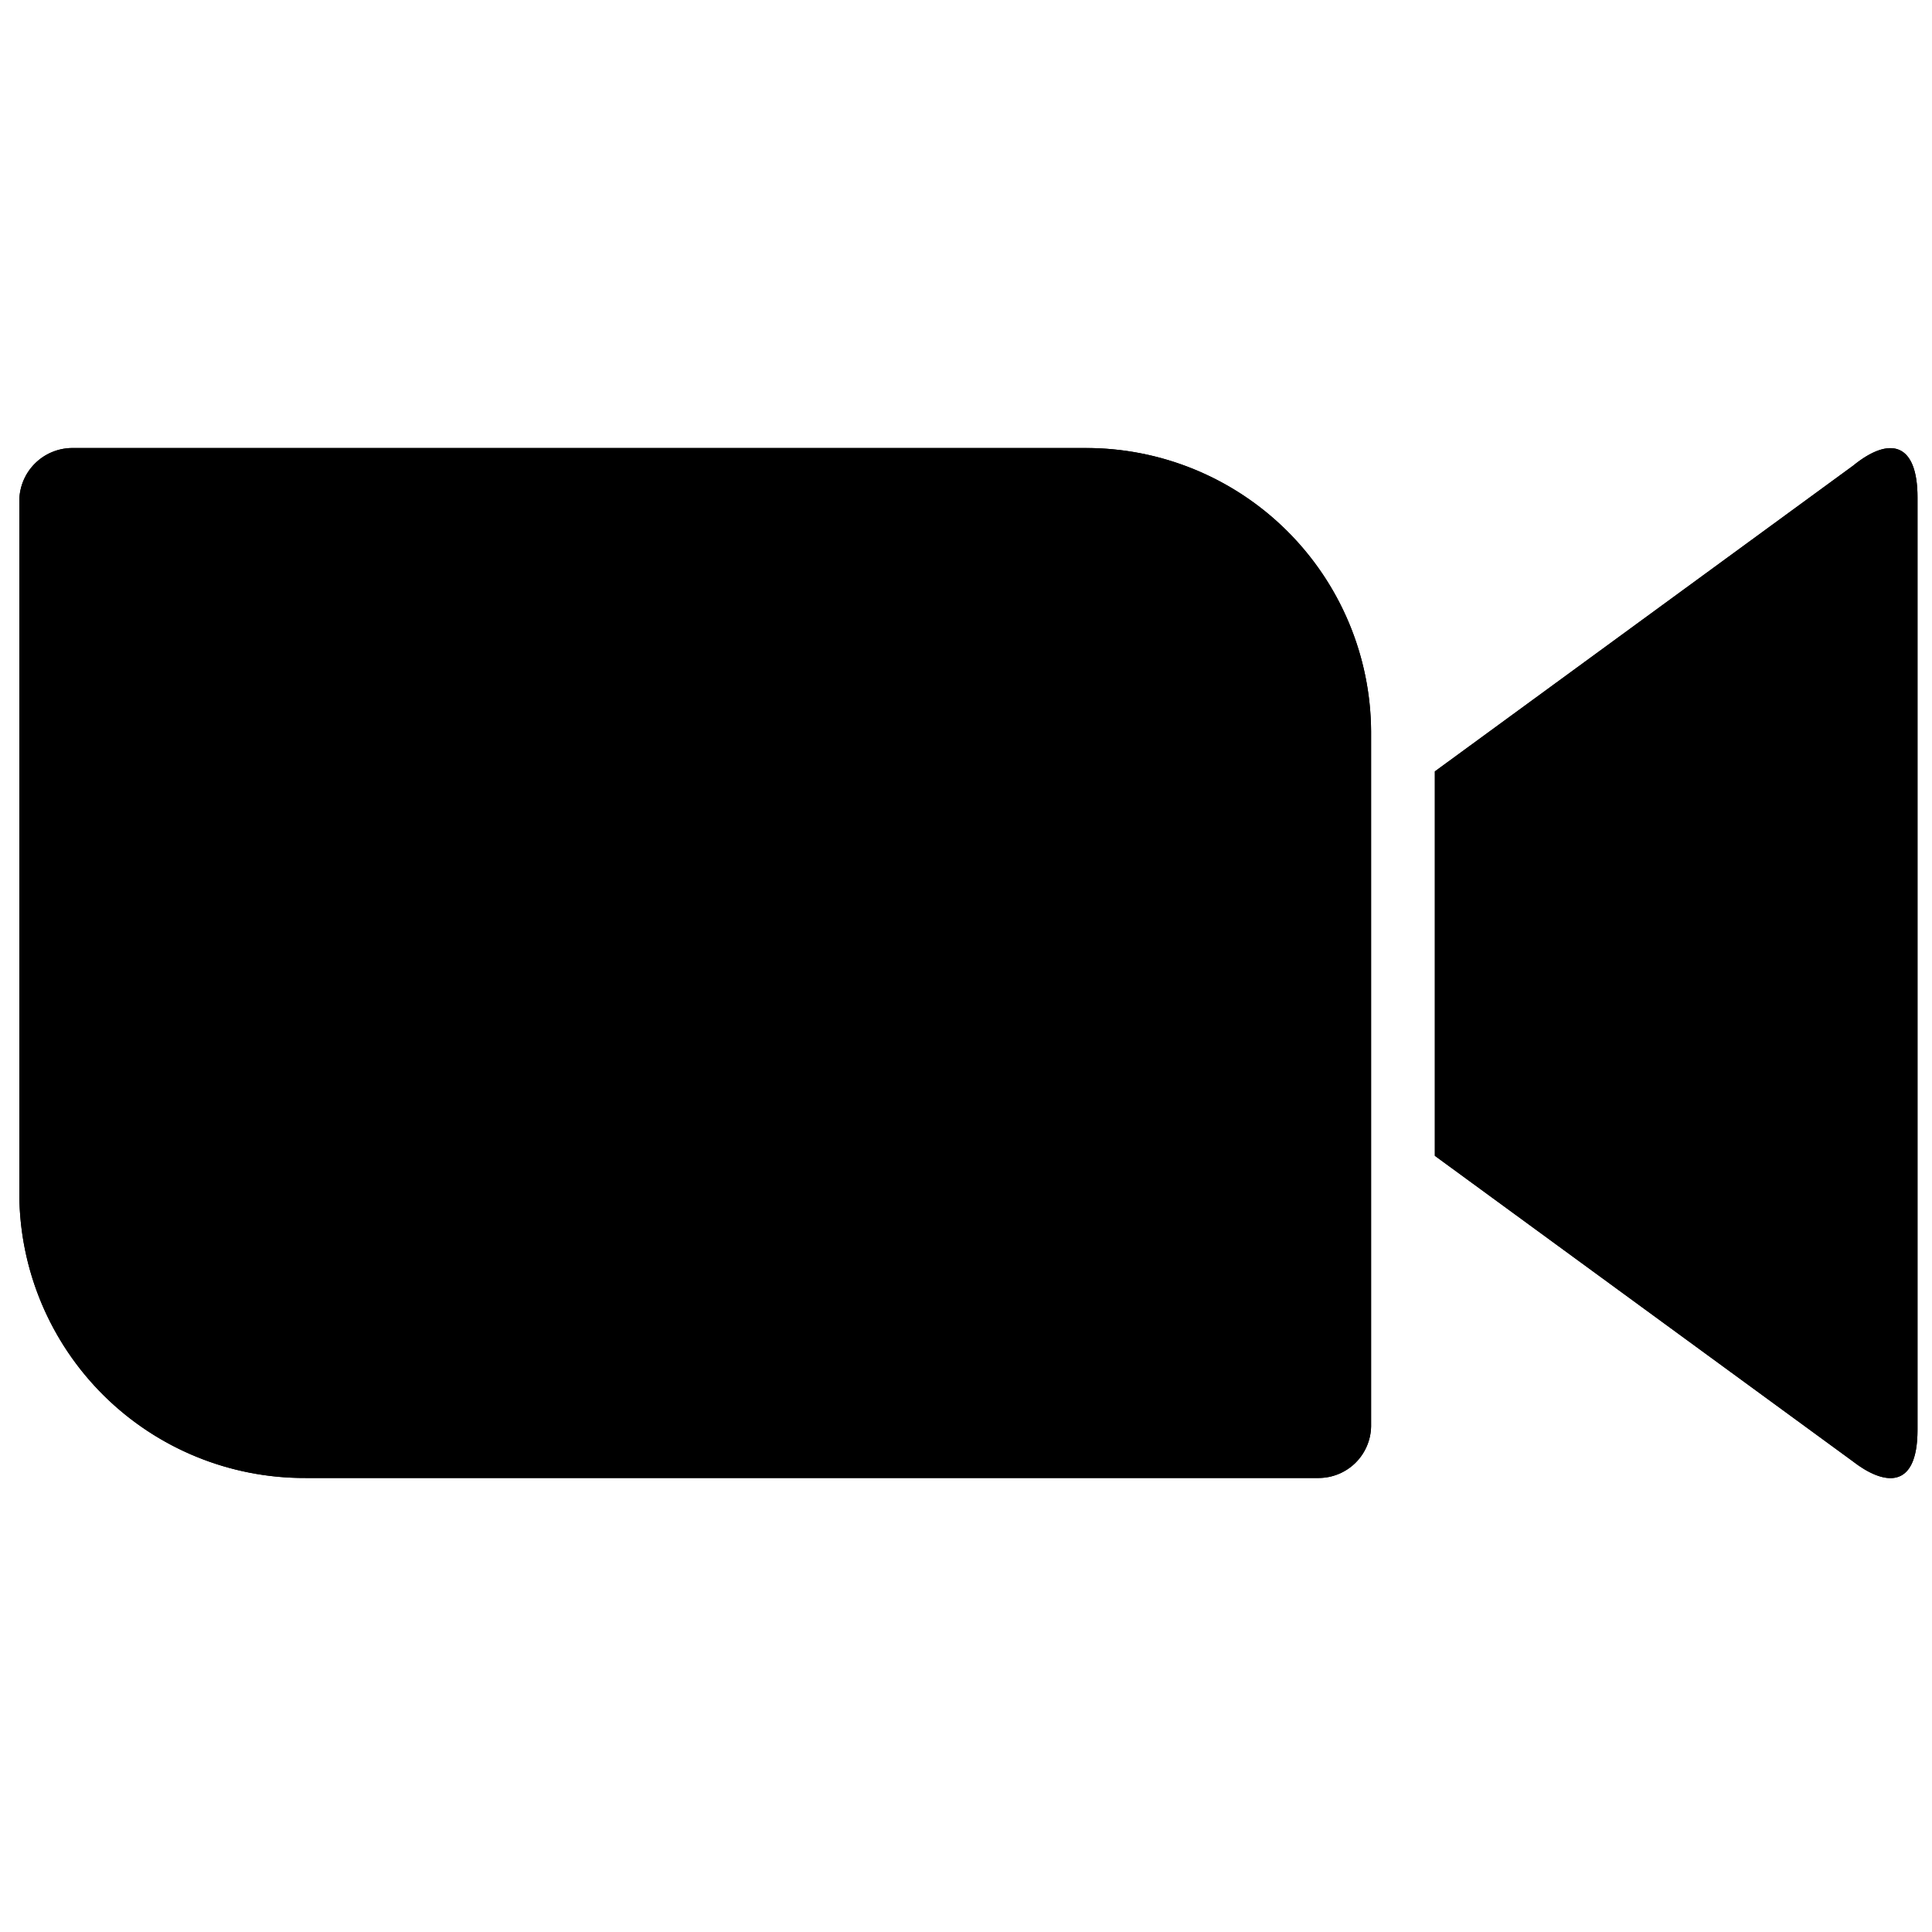 <svg id="Livello_1" data-name="Livello 1" xmlns="http://www.w3.org/2000/svg" xmlns:xlink="http://www.w3.org/1999/xlink" viewBox="0 0 400 400"><defs><style>.cls-1{clip-path:url(#clip-path);}</style><clipPath id="clip-path"><path d="M297.07,159.71l86.6-63.3C391.25,90.24,397,91.64,397,103V296c0,12.77-7.16,11.37-13.33,6.6l-86.6-63.3ZM4,103.57V247.3A59,59,0,0,0,63.23,306H273.06a10.88,10.88,0,0,0,10.81-10.67V151.43a59,59,0,0,0-59.23-58.67H14.81A11,11,0,0,0,4,103.57Z"/></clipPath></defs><path d="M297.07,159.71l86.6-63.3C391.25,90.24,397,91.64,397,103V296c0,12.77-7.16,11.37-13.33,6.6l-86.6-63.3ZM4,103.57V247.3A59,59,0,0,0,63.23,306H273.06a10.88,10.88,0,0,0,10.81-10.67V151.43a59,59,0,0,0-59.23-58.67H14.81A11,11,0,0,0,4,103.57Z"/><g class="cls-1"><path d="M-12.56,76.2H413.7V322.53H-12.56Z"/></g></svg>